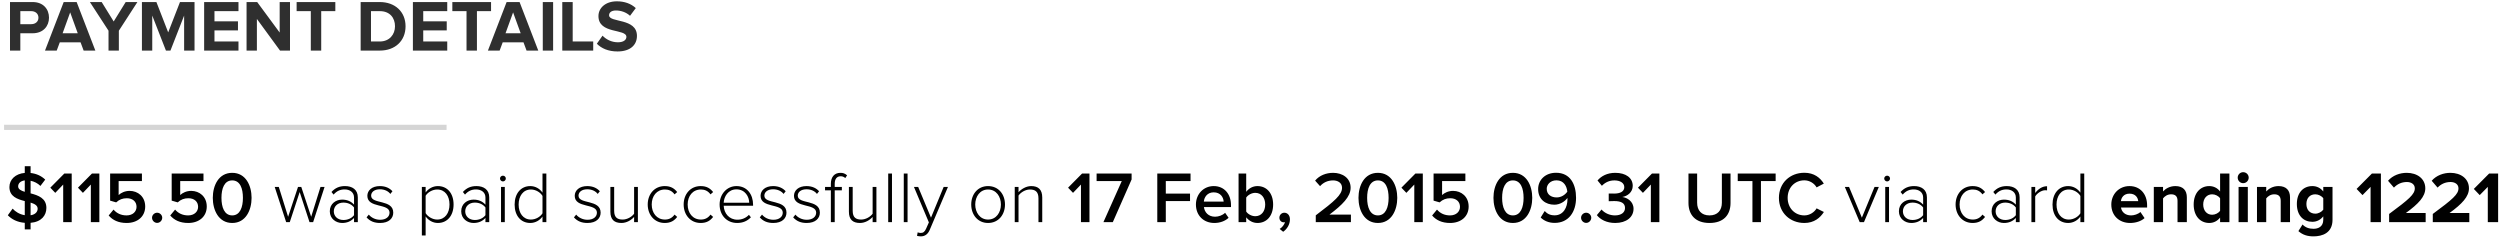 <?xml version="1.0" encoding="UTF-8" standalone="no"?>
<svg width="481px" height="46px" viewBox="0 0 481 46" version="1.1" xmlns="http://www.w3.org/2000/svg" xmlns:xlink="http://www.w3.org/1999/xlink" xmlns:sketch="http://www.bohemiancoding.com/sketch/ns">
    <!-- Generator: Sketch 3.4.2 (15855) - http://www.bohemiancoding.com/sketch -->
    <title>$115.50 was paid suc + PAYMENT DETAILS + Line 10</title>
    <desc>Created with Sketch.</desc>
    <defs></defs>
    <g id="Page-1" stroke="none" stroke-width="1" fill="none" fill-rule="evenodd" sketch:type="MSPage">
        <g id="Inclusive-simple-Copy-4" sketch:type="MSArtboardGroup" transform="translate(-75, -874)">
            <g id="$115.50-was-paid-suc-+-PAYMENT-DETAILS-+-Line-10" sketch:type="MSLayerGroup" transform="translate(76, 874)">
                <path d="M3.766,44.132 L4.886,44.132 L4.886,42.872 C6.986,42.69 7.924,41.43 7.924,40.002 C7.924,38.126 6.342,37.58 4.886,37.202 L4.886,34.78 C5.572,34.92 6.244,35.242 6.776,35.774 L7.7,34.556 C6.972,33.856 6.02,33.408 4.886,33.282 L4.886,31.98 L3.766,31.98 L3.766,33.268 C1.96,33.422 0.812,34.556 0.812,35.984 C0.812,37.804 2.324,38.322 3.766,38.686 L3.766,41.402 C2.758,41.248 1.946,40.716 1.428,40.142 L0.504,41.416 C1.246,42.186 2.324,42.76 3.766,42.872 L3.766,44.132 Z M6.244,40.156 C6.244,40.702 5.852,41.276 4.886,41.416 L4.886,38.98 C5.656,39.218 6.244,39.526 6.244,40.156 L6.244,40.156 Z M2.492,35.858 C2.492,35.242 2.982,34.808 3.766,34.71 L3.766,36.908 C3.024,36.684 2.492,36.404 2.492,35.858 L2.492,35.858 Z M12.796,42.732 L12.796,33.394 L11.368,33.394 L8.68,36.11 L9.632,37.104 L11.158,35.508 L11.158,42.732 L12.796,42.732 Z M18.116,42.732 L18.116,33.394 L16.688,33.394 L14,36.11 L14.952,37.104 L16.478,35.508 L16.478,42.732 L18.116,42.732 Z M23.366,42.9 C25.452,42.9 26.936,41.668 26.936,39.736 C26.936,37.818 25.522,36.726 23.94,36.726 C23.044,36.726 22.288,37.09 21.826,37.524 L21.826,34.836 L26.306,34.836 L26.306,33.394 L20.188,33.394 L20.188,38.602 L21.35,38.938 C21.952,38.378 22.61,38.14 23.394,38.14 C24.542,38.14 25.27,38.798 25.27,39.792 C25.27,40.716 24.542,41.444 23.352,41.444 C22.316,41.444 21.462,41.052 20.846,40.324 L19.908,41.458 C20.664,42.34 21.77,42.9 23.366,42.9 L23.366,42.9 Z M29.232,42.886 C29.764,42.886 30.212,42.424 30.212,41.892 C30.212,41.374 29.764,40.926 29.232,40.926 C28.7,40.926 28.252,41.374 28.252,41.892 C28.252,42.424 28.7,42.886 29.232,42.886 L29.232,42.886 Z M35.21,42.9 C37.296,42.9 38.78,41.668 38.78,39.736 C38.78,37.818 37.366,36.726 35.784,36.726 C34.888,36.726 34.132,37.09 33.67,37.524 L33.67,34.836 L38.15,34.836 L38.15,33.394 L32.032,33.394 L32.032,38.602 L33.194,38.938 C33.796,38.378 34.454,38.14 35.238,38.14 C36.386,38.14 37.114,38.798 37.114,39.792 C37.114,40.716 36.386,41.444 35.196,41.444 C34.16,41.444 33.306,41.052 32.69,40.324 L31.752,41.458 C32.508,42.34 33.614,42.9 35.21,42.9 L35.21,42.9 Z M43.68,42.9 C46.298,42.9 47.404,40.408 47.404,38.07 C47.404,35.718 46.298,33.254 43.68,33.254 C41.048,33.254 39.942,35.718 39.942,38.07 C39.942,40.408 41.048,42.9 43.68,42.9 L43.68,42.9 Z M43.68,41.444 C42.154,41.444 41.608,39.848 41.608,38.07 C41.608,36.278 42.154,34.71 43.68,34.71 C45.206,34.71 45.738,36.278 45.738,38.07 C45.738,39.848 45.192,41.444 43.68,41.444 L43.68,41.444 Z M59.248,42.732 L61.446,35.97 L60.662,35.97 L58.87,41.71 L56.966,35.97 L56.336,35.97 L54.432,41.71 L52.64,35.97 L51.856,35.97 L54.054,42.732 L54.754,42.732 L56.658,36.95 L58.548,42.732 L59.248,42.732 Z M67.844,42.732 L67.844,37.972 C67.844,36.46 66.752,35.802 65.38,35.802 C64.26,35.802 63.476,36.18 62.776,36.936 L63.182,37.44 C63.798,36.74 64.456,36.446 65.31,36.446 C66.304,36.446 67.116,36.992 67.116,38 L67.116,39.372 C66.528,38.714 65.758,38.406 64.82,38.406 C63.644,38.406 62.454,39.176 62.454,40.646 C62.454,42.102 63.658,42.9 64.82,42.9 C65.758,42.9 66.514,42.592 67.116,41.934 L67.116,42.732 L67.844,42.732 Z M65.072,42.326 C63.966,42.326 63.224,41.612 63.224,40.66 C63.224,39.694 63.966,38.98 65.072,38.98 C65.884,38.98 66.64,39.288 67.116,39.918 L67.116,41.402 C66.64,42.018 65.884,42.326 65.072,42.326 L65.072,42.326 Z M72.128,42.9 C73.822,42.9 74.662,42.004 74.662,40.912 C74.662,38.308 70.406,39.344 70.406,37.65 C70.406,36.95 71.036,36.418 72.086,36.418 C72.982,36.418 73.71,36.782 74.102,37.314 L74.508,36.796 C74.018,36.25 73.248,35.802 72.086,35.802 C70.56,35.802 69.678,36.642 69.678,37.678 C69.678,40.114 73.948,39.064 73.948,40.912 C73.948,41.696 73.276,42.284 72.142,42.284 C71.19,42.284 70.392,41.836 69.958,41.29 L69.524,41.822 C70.196,42.578 71.036,42.9 72.128,42.9 L72.128,42.9 Z M83.244,42.9 C85.05,42.9 86.268,41.5 86.268,39.344 C86.268,37.174 85.05,35.802 83.244,35.802 C82.236,35.802 81.368,36.348 80.892,37.034 L80.892,35.97 L80.164,35.97 L80.164,45.308 L80.892,45.308 L80.892,41.64 C81.438,42.41 82.292,42.9 83.244,42.9 L83.244,42.9 Z M83.118,42.242 C82.18,42.242 81.284,41.654 80.892,41.01 L80.892,37.664 C81.284,37.02 82.18,36.46 83.118,36.46 C84.63,36.46 85.484,37.706 85.484,39.344 C85.484,40.982 84.63,42.242 83.118,42.242 L83.118,42.242 Z M93.128,42.732 L93.128,37.972 C93.128,36.46 92.036,35.802 90.664,35.802 C89.544,35.802 88.76,36.18 88.06,36.936 L88.466,37.44 C89.082,36.74 89.74,36.446 90.594,36.446 C91.588,36.446 92.4,36.992 92.4,38 L92.4,39.372 C91.812,38.714 91.042,38.406 90.104,38.406 C88.928,38.406 87.738,39.176 87.738,40.646 C87.738,42.102 88.942,42.9 90.104,42.9 C91.042,42.9 91.798,42.592 92.4,41.934 L92.4,42.732 L93.128,42.732 Z M90.356,42.326 C89.25,42.326 88.508,41.612 88.508,40.66 C88.508,39.694 89.25,38.98 90.356,38.98 C91.168,38.98 91.924,39.288 92.4,39.918 L92.4,41.402 C91.924,42.018 91.168,42.326 90.356,42.326 L90.356,42.326 Z M95.76,34.906 C96.068,34.906 96.32,34.654 96.32,34.346 C96.32,34.038 96.068,33.8 95.76,33.8 C95.466,33.8 95.2,34.038 95.2,34.346 C95.2,34.654 95.466,34.906 95.76,34.906 L95.76,34.906 Z M96.124,42.732 L96.124,35.97 L95.396,35.97 L95.396,42.732 L96.124,42.732 Z M104.118,42.732 L104.118,33.394 L103.376,33.394 L103.376,37.062 C102.844,36.292 101.99,35.802 101.024,35.802 C99.232,35.802 98.014,37.216 98.014,39.358 C98.014,41.528 99.232,42.9 101.024,42.9 C102.032,42.9 102.9,42.354 103.376,41.654 L103.376,42.732 L104.118,42.732 Z M101.15,42.242 C99.652,42.242 98.784,40.996 98.784,39.358 C98.784,37.72 99.652,36.46 101.15,36.46 C102.102,36.46 102.984,37.034 103.376,37.692 L103.376,41.038 C102.984,41.682 102.102,42.242 101.15,42.242 L101.15,42.242 Z M112.028,42.9 C113.722,42.9 114.562,42.004 114.562,40.912 C114.562,38.308 110.306,39.344 110.306,37.65 C110.306,36.95 110.936,36.418 111.986,36.418 C112.882,36.418 113.61,36.782 114.002,37.314 L114.408,36.796 C113.918,36.25 113.148,35.802 111.986,35.802 C110.46,35.802 109.578,36.642 109.578,37.678 C109.578,40.114 113.848,39.064 113.848,40.912 C113.848,41.696 113.176,42.284 112.042,42.284 C111.09,42.284 110.292,41.836 109.858,41.29 L109.424,41.822 C110.096,42.578 110.936,42.9 112.028,42.9 L112.028,42.9 Z M121.73,42.732 L121.73,35.97 L121.002,35.97 L121.002,41.122 C120.554,41.724 119.672,42.242 118.804,42.242 C117.824,42.242 117.166,41.878 117.166,40.562 L117.166,35.97 L116.438,35.97 L116.438,40.73 C116.438,42.256 117.194,42.9 118.566,42.9 C119.546,42.9 120.456,42.354 121.002,41.738 L121.002,42.732 L121.73,42.732 Z M126.896,42.9 C128.072,42.9 128.744,42.438 129.29,41.738 L128.786,41.29 C128.296,41.962 127.68,42.242 126.938,42.242 C125.356,42.242 124.39,40.968 124.39,39.344 C124.39,37.72 125.356,36.46 126.938,36.46 C127.68,36.46 128.296,36.726 128.786,37.398 L129.29,36.95 C128.744,36.264 128.072,35.802 126.896,35.802 C124.908,35.802 123.62,37.37 123.62,39.344 C123.62,41.318 124.908,42.9 126.896,42.9 L126.896,42.9 Z M133.812,42.9 C134.988,42.9 135.66,42.438 136.206,41.738 L135.702,41.29 C135.212,41.962 134.596,42.242 133.854,42.242 C132.272,42.242 131.306,40.968 131.306,39.344 C131.306,37.72 132.272,36.46 133.854,36.46 C134.596,36.46 135.212,36.726 135.702,37.398 L136.206,36.95 C135.66,36.264 134.988,35.802 133.812,35.802 C131.824,35.802 130.536,37.37 130.536,39.344 C130.536,41.318 131.824,42.9 133.812,42.9 L133.812,42.9 Z M140.826,42.9 C141.946,42.9 142.8,42.508 143.472,41.808 L143.094,41.332 C142.52,41.948 141.736,42.27 140.882,42.27 C139.286,42.27 138.306,41.052 138.236,39.582 L143.892,39.582 L143.892,39.386 C143.892,37.426 142.758,35.802 140.7,35.802 C138.824,35.802 137.452,37.384 137.452,39.344 C137.452,41.43 138.852,42.9 140.826,42.9 L140.826,42.9 Z M143.15,39.008 L138.236,39.008 C138.292,37.832 139.09,36.432 140.686,36.432 C142.38,36.432 143.136,37.86 143.15,39.008 L143.15,39.008 Z M147.784,42.9 C149.478,42.9 150.318,42.004 150.318,40.912 C150.318,38.308 146.062,39.344 146.062,37.65 C146.062,36.95 146.692,36.418 147.742,36.418 C148.638,36.418 149.366,36.782 149.758,37.314 L150.164,36.796 C149.674,36.25 148.904,35.802 147.742,35.802 C146.216,35.802 145.334,36.642 145.334,37.678 C145.334,40.114 149.604,39.064 149.604,40.912 C149.604,41.696 148.932,42.284 147.798,42.284 C146.846,42.284 146.048,41.836 145.614,41.29 L145.18,41.822 C145.852,42.578 146.692,42.9 147.784,42.9 L147.784,42.9 Z M154.21,42.9 C155.904,42.9 156.744,42.004 156.744,40.912 C156.744,38.308 152.488,39.344 152.488,37.65 C152.488,36.95 153.118,36.418 154.168,36.418 C155.064,36.418 155.792,36.782 156.184,37.314 L156.59,36.796 C156.1,36.25 155.33,35.802 154.168,35.802 C152.642,35.802 151.76,36.642 151.76,37.678 C151.76,40.114 156.03,39.064 156.03,40.912 C156.03,41.696 155.358,42.284 154.224,42.284 C153.272,42.284 152.474,41.836 152.04,41.29 L151.606,41.822 C152.278,42.578 153.118,42.9 154.21,42.9 L154.21,42.9 Z M159.6,42.732 L159.6,36.614 L160.972,36.614 L160.972,35.97 L159.6,35.97 L159.6,35.354 C159.6,34.444 159.992,33.912 160.762,33.912 C161.126,33.912 161.406,34.052 161.63,34.262 L161.98,33.73 C161.546,33.352 161.168,33.254 160.692,33.254 C159.558,33.254 158.858,34.038 158.858,35.354 L158.858,35.97 L157.738,35.97 L157.738,36.614 L158.858,36.614 L158.858,42.732 L159.6,42.732 Z M167.622,42.732 L167.622,35.97 L166.894,35.97 L166.894,41.122 C166.446,41.724 165.564,42.242 164.696,42.242 C163.716,42.242 163.058,41.878 163.058,40.562 L163.058,35.97 L162.33,35.97 L162.33,40.73 C162.33,42.256 163.086,42.9 164.458,42.9 C165.438,42.9 166.348,42.354 166.894,41.738 L166.894,42.732 L167.622,42.732 Z M170.618,42.732 L170.618,33.394 L169.89,33.394 L169.89,42.732 L170.618,42.732 Z M173.614,42.732 L173.614,33.394 L172.886,33.394 L172.886,42.732 L173.614,42.732 Z M175.434,45.378 C175.616,45.434 175.924,45.476 176.162,45.476 C176.946,45.476 177.52,45.07 177.884,44.216 L181.384,35.97 L180.558,35.97 L178.122,41.878 L175.658,35.97 L174.846,35.97 L177.716,42.788 L177.184,43.992 C176.904,44.636 176.596,44.818 176.148,44.818 C175.98,44.818 175.714,44.776 175.56,44.706 L175.434,45.378 Z M189.098,42.9 C191.1,42.9 192.36,41.318 192.36,39.344 C192.36,37.37 191.1,35.802 189.098,35.802 C187.124,35.802 185.864,37.37 185.864,39.344 C185.864,41.318 187.124,42.9 189.098,42.9 L189.098,42.9 Z M189.098,42.242 C187.53,42.242 186.634,40.856 186.634,39.344 C186.634,37.846 187.53,36.46 189.098,36.46 C190.694,36.46 191.576,37.846 191.576,39.344 C191.576,40.856 190.694,42.242 189.098,42.242 L189.098,42.242 Z M199.528,42.732 L199.528,38 C199.528,36.474 198.772,35.802 197.4,35.802 C196.42,35.802 195.454,36.404 194.964,36.992 L194.964,35.97 L194.236,35.97 L194.236,42.732 L194.964,42.732 L194.964,37.622 C195.398,37.006 196.294,36.46 197.162,36.46 C198.142,36.46 198.8,36.852 198.8,38.154 L198.8,42.732 L199.528,42.732 Z M208.614,42.732 L208.614,33.394 L207.186,33.394 L204.498,36.11 L205.45,37.104 L206.976,35.508 L206.976,42.732 L208.614,42.732 Z M213.108,42.732 L216.72,34.528 L216.72,33.394 L209.986,33.394 L209.986,34.836 L214.83,34.836 L211.302,42.732 L213.108,42.732 Z M223.3,42.732 L223.3,38.686 L227.962,38.686 L227.962,37.244 L223.3,37.244 L223.3,34.836 L228.06,34.836 L228.06,33.394 L221.662,33.394 L221.662,42.732 L223.3,42.732 Z M232.638,42.9 C233.702,42.9 234.696,42.55 235.382,41.906 L234.71,40.94 C234.22,41.43 233.45,41.696 232.778,41.696 C231.504,41.696 230.748,40.842 230.636,39.834 L235.844,39.834 L235.844,39.47 C235.844,37.342 234.556,35.802 232.526,35.802 C230.524,35.802 229.096,37.384 229.096,39.344 C229.096,41.486 230.594,42.9 232.638,42.9 L232.638,42.9 Z M234.43,38.784 L230.622,38.784 C230.678,37.972 231.266,37.006 232.512,37.006 C233.842,37.006 234.388,37.986 234.43,38.784 L234.43,38.784 Z M238.77,40.702 L238.77,38.014 C239.106,37.51 239.82,37.104 240.52,37.104 C241.682,37.104 242.424,38.042 242.424,39.344 C242.424,40.66 241.682,41.598 240.52,41.598 C239.82,41.598 239.106,41.206 238.77,40.702 L238.77,40.702 Z M238.77,42.732 L238.77,41.808 C239.288,42.48 240.072,42.9 240.94,42.9 C242.676,42.9 243.95,41.584 243.95,39.344 C243.95,37.16 242.69,35.802 240.94,35.802 C240.1,35.802 239.316,36.18 238.77,36.908 L238.77,33.394 L237.3,33.394 L237.3,42.732 L238.77,42.732 Z M247.184,42.2 C247.184,41.388 246.68,40.926 246.106,40.926 C245.574,40.926 245.154,41.36 245.154,41.878 C245.154,42.396 245.518,42.774 245.98,42.774 C246.078,42.774 246.19,42.746 246.218,42.732 C246.134,43.208 245.658,43.782 245.21,44.048 L245.882,44.594 C246.652,44.048 247.184,43.166 247.184,42.2 L247.184,42.2 Z M258.916,42.732 L258.916,41.29 L254.786,41.29 C257.278,39.4 258.86,37.86 258.86,36.124 C258.86,34.262 257.292,33.254 255.486,33.254 C254.17,33.254 252.854,33.744 252.028,34.752 L252.98,35.816 C253.582,35.144 254.408,34.71 255.5,34.71 C256.354,34.71 257.208,35.144 257.208,36.124 C257.208,37.482 255.78,38.686 252.154,41.43 L252.154,42.732 L258.916,42.732 Z M264.11,42.9 C266.728,42.9 267.834,40.408 267.834,38.07 C267.834,35.718 266.728,33.254 264.11,33.254 C261.478,33.254 260.372,35.718 260.372,38.07 C260.372,40.408 261.478,42.9 264.11,42.9 L264.11,42.9 Z M264.11,41.444 C262.584,41.444 262.038,39.848 262.038,38.07 C262.038,36.278 262.584,34.71 264.11,34.71 C265.636,34.71 266.168,36.278 266.168,38.07 C266.168,39.848 265.622,41.444 264.11,41.444 L264.11,41.444 Z M272.748,42.732 L272.748,33.394 L271.32,33.394 L268.632,36.11 L269.584,37.104 L271.11,35.508 L271.11,42.732 L272.748,42.732 Z M277.998,42.9 C280.084,42.9 281.568,41.668 281.568,39.736 C281.568,37.818 280.154,36.726 278.572,36.726 C277.676,36.726 276.92,37.09 276.458,37.524 L276.458,34.836 L280.938,34.836 L280.938,33.394 L274.82,33.394 L274.82,38.602 L275.982,38.938 C276.584,38.378 277.242,38.14 278.026,38.14 C279.174,38.14 279.902,38.798 279.902,39.792 C279.902,40.716 279.174,41.444 277.984,41.444 C276.948,41.444 276.094,41.052 275.478,40.324 L274.54,41.458 C275.296,42.34 276.402,42.9 277.998,42.9 L277.998,42.9 Z M290.08,42.9 C292.698,42.9 293.804,40.408 293.804,38.07 C293.804,35.718 292.698,33.254 290.08,33.254 C287.448,33.254 286.342,35.718 286.342,38.07 C286.342,40.408 287.448,42.9 290.08,42.9 L290.08,42.9 Z M290.08,41.444 C288.554,41.444 288.008,39.848 288.008,38.07 C288.008,36.278 288.554,34.71 290.08,34.71 C291.606,34.71 292.138,36.278 292.138,38.07 C292.138,39.848 291.592,41.444 290.08,41.444 L290.08,41.444 Z M298.116,42.886 C300.818,42.886 302.232,40.758 302.232,38.056 C302.232,35.466 301.126,33.24 298.382,33.24 C296.296,33.24 294.938,34.64 294.938,36.376 C294.938,38.364 296.38,39.386 298.06,39.386 C299.166,39.386 300.146,38.714 300.566,38.084 C300.58,38.168 300.58,38.266 300.58,38.35 C300.58,39.876 299.81,41.43 298.116,41.43 C297.22,41.43 296.688,41.122 296.198,40.604 L295.428,41.85 C296.058,42.466 296.954,42.886 298.116,42.886 L298.116,42.886 Z M298.508,37.986 C297.486,37.986 296.59,37.468 296.59,36.32 C296.59,35.564 297.234,34.696 298.466,34.696 C299.908,34.696 300.454,35.872 300.552,36.88 C300.076,37.552 299.306,37.986 298.508,37.986 L298.508,37.986 Z M304.178,42.886 C304.71,42.886 305.158,42.424 305.158,41.892 C305.158,41.374 304.71,40.926 304.178,40.926 C303.646,40.926 303.198,41.374 303.198,41.892 C303.198,42.424 303.646,42.886 304.178,42.886 L304.178,42.886 Z M309.764,42.9 C311.934,42.9 313.292,41.766 313.292,40.17 C313.292,38.728 312.018,38 311.122,37.902 C312.074,37.748 313.138,37.02 313.138,35.76 C313.138,34.206 311.794,33.254 309.778,33.254 C308.224,33.254 307.09,33.87 306.362,34.724 L307.202,35.746 C307.874,35.06 308.658,34.71 309.624,34.71 C310.66,34.71 311.514,35.158 311.514,36.012 C311.514,36.866 310.688,37.244 309.582,37.244 C309.218,37.244 308.672,37.244 308.518,37.23 L308.518,38.714 C308.658,38.7 309.19,38.686 309.582,38.686 C310.926,38.686 311.654,39.092 311.654,40.016 C311.654,40.87 310.94,41.444 309.708,41.444 C308.714,41.444 307.734,41.01 307.132,40.31 L306.236,41.388 C306.88,42.228 308.112,42.9 309.764,42.9 L309.764,42.9 Z M318.262,42.732 L318.262,33.394 L316.834,33.394 L314.146,36.11 L315.098,37.104 L316.624,35.508 L316.624,42.732 L318.262,42.732 Z M327.908,42.9 C330.624,42.9 331.954,41.346 331.954,39.036 L331.954,33.394 L330.288,33.394 L330.288,38.994 C330.288,40.478 329.462,41.444 327.908,41.444 C326.354,41.444 325.528,40.478 325.528,38.994 L325.528,33.394 L323.862,33.394 L323.862,39.036 C323.862,41.346 325.206,42.9 327.908,42.9 L327.908,42.9 Z M337.806,42.732 L337.806,34.836 L340.634,34.836 L340.634,33.394 L333.34,33.394 L333.34,34.836 L336.168,34.836 L336.168,42.732 L337.806,42.732 Z M346.164,42.9 C348.04,42.9 349.202,41.906 349.916,40.786 L348.516,40.086 C348.068,40.856 347.158,41.444 346.164,41.444 C344.316,41.444 342.944,40.016 342.944,38.07 C342.944,36.096 344.316,34.696 346.164,34.696 C347.158,34.696 348.068,35.27 348.516,36.054 L349.902,35.326 C349.216,34.206 348.04,33.24 346.164,33.24 C343.406,33.24 341.264,35.186 341.264,38.07 C341.264,40.94 343.406,42.9 346.164,42.9 L346.164,42.9 Z M357.63,42.732 L360.486,35.97 L359.66,35.97 L357.224,41.878 L354.76,35.97 L353.948,35.97 L356.804,42.732 L357.63,42.732 Z M362.082,34.906 C362.39,34.906 362.642,34.654 362.642,34.346 C362.642,34.038 362.39,33.8 362.082,33.8 C361.788,33.8 361.522,34.038 361.522,34.346 C361.522,34.654 361.788,34.906 362.082,34.906 L362.082,34.906 Z M362.446,42.732 L362.446,35.97 L361.718,35.97 L361.718,42.732 L362.446,42.732 Z M369.74,42.732 L369.74,37.972 C369.74,36.46 368.648,35.802 367.276,35.802 C366.156,35.802 365.372,36.18 364.672,36.936 L365.078,37.44 C365.694,36.74 366.352,36.446 367.206,36.446 C368.2,36.446 369.012,36.992 369.012,38 L369.012,39.372 C368.424,38.714 367.654,38.406 366.716,38.406 C365.54,38.406 364.35,39.176 364.35,40.646 C364.35,42.102 365.554,42.9 366.716,42.9 C367.654,42.9 368.41,42.592 369.012,41.934 L369.012,42.732 L369.74,42.732 Z M366.968,42.326 C365.862,42.326 365.12,41.612 365.12,40.66 C365.12,39.694 365.862,38.98 366.968,38.98 C367.78,38.98 368.536,39.288 369.012,39.918 L369.012,41.402 C368.536,42.018 367.78,42.326 366.968,42.326 L366.968,42.326 Z M378.532,42.9 C379.708,42.9 380.38,42.438 380.926,41.738 L380.422,41.29 C379.932,41.962 379.316,42.242 378.574,42.242 C376.992,42.242 376.026,40.968 376.026,39.344 C376.026,37.72 376.992,36.46 378.574,36.46 C379.316,36.46 379.932,36.726 380.422,37.398 L380.926,36.95 C380.38,36.264 379.708,35.802 378.532,35.802 C376.544,35.802 375.256,37.37 375.256,39.344 C375.256,41.318 376.544,42.9 378.532,42.9 L378.532,42.9 Z M387.576,42.732 L387.576,37.972 C387.576,36.46 386.484,35.802 385.112,35.802 C383.992,35.802 383.208,36.18 382.508,36.936 L382.914,37.44 C383.53,36.74 384.188,36.446 385.042,36.446 C386.036,36.446 386.848,36.992 386.848,38 L386.848,39.372 C386.26,38.714 385.49,38.406 384.552,38.406 C383.376,38.406 382.186,39.176 382.186,40.646 C382.186,42.102 383.39,42.9 384.552,42.9 C385.49,42.9 386.246,42.592 386.848,41.934 L386.848,42.732 L387.576,42.732 Z M384.804,42.326 C383.698,42.326 382.956,41.612 382.956,40.66 C382.956,39.694 383.698,38.98 384.804,38.98 C385.616,38.98 386.372,39.288 386.848,39.918 L386.848,41.402 C386.372,42.018 385.616,42.326 384.804,42.326 L384.804,42.326 Z M390.572,42.732 L390.572,37.804 C390.88,37.216 391.804,36.6 392.49,36.6 C392.63,36.6 392.728,36.6 392.854,36.628 L392.854,35.83 C391.916,35.83 391.146,36.376 390.572,37.132 L390.572,35.97 L389.844,35.97 L389.844,42.732 L390.572,42.732 Z M400.008,42.732 L400.008,33.394 L399.266,33.394 L399.266,37.062 C398.734,36.292 397.88,35.802 396.914,35.802 C395.122,35.802 393.904,37.216 393.904,39.358 C393.904,41.528 395.122,42.9 396.914,42.9 C397.922,42.9 398.79,42.354 399.266,41.654 L399.266,42.732 L400.008,42.732 Z M397.04,42.242 C395.542,42.242 394.674,40.996 394.674,39.358 C394.674,37.72 395.542,36.46 397.04,36.46 C397.992,36.46 398.874,37.034 399.266,37.692 L399.266,41.038 C398.874,41.682 397.992,42.242 397.04,42.242 L397.04,42.242 Z M408.828,42.9 C409.878,42.9 410.942,42.578 411.614,41.962 L410.816,40.786 C410.382,41.206 409.598,41.444 409.024,41.444 C407.876,41.444 407.204,40.758 407.078,39.932 L412.104,39.932 L412.104,39.512 C412.104,37.314 410.746,35.802 408.716,35.802 C406.672,35.802 405.216,37.384 405.216,39.344 C405.216,41.514 406.77,42.9 408.828,42.9 L408.828,42.9 Z M410.396,38.7 L407.064,38.7 C407.134,38.028 407.61,37.258 408.716,37.258 C409.892,37.258 410.34,38.056 410.396,38.7 L410.396,38.7 Z M419.748,42.732 L419.748,37.958 C419.748,36.642 419.034,35.802 417.536,35.802 C416.444,35.802 415.604,36.334 415.17,36.838 L415.17,35.97 L413.392,35.97 L413.392,42.732 L415.17,42.732 L415.17,38.168 C415.478,37.776 416.01,37.384 416.71,37.384 C417.466,37.384 417.956,37.706 417.956,38.644 L417.956,42.732 L419.748,42.732 Z M427.938,42.732 L427.938,33.394 L426.146,33.394 L426.146,36.838 C425.614,36.138 424.858,35.802 424.06,35.802 C422.338,35.802 421.064,37.146 421.064,39.344 C421.064,41.612 422.366,42.9 424.06,42.9 C424.886,42.9 425.614,42.536 426.146,41.864 L426.146,42.732 L427.938,42.732 Z M424.62,41.318 C423.598,41.318 422.898,40.52 422.898,39.344 C422.898,38.182 423.598,37.384 424.62,37.384 C425.208,37.384 425.852,37.706 426.146,38.154 L426.146,40.548 C425.852,40.996 425.208,41.318 424.62,41.318 L424.62,41.318 Z M430.584,35.242 C431.172,35.242 431.648,34.766 431.648,34.178 C431.648,33.59 431.172,33.128 430.584,33.128 C430.01,33.128 429.534,33.59 429.534,34.178 C429.534,34.766 430.01,35.242 430.584,35.242 L430.584,35.242 Z M431.48,42.732 L431.48,35.97 L429.702,35.97 L429.702,42.732 L431.48,42.732 Z M439.6,42.732 L439.6,37.958 C439.6,36.642 438.886,35.802 437.388,35.802 C436.296,35.802 435.456,36.334 435.022,36.838 L435.022,35.97 L433.244,35.97 L433.244,42.732 L435.022,42.732 L435.022,38.168 C435.33,37.776 435.862,37.384 436.562,37.384 C437.318,37.384 437.808,37.706 437.808,38.644 L437.808,42.732 L439.6,42.732 Z M444.122,45.476 C445.788,45.476 447.776,44.846 447.776,42.284 L447.776,35.97 L445.998,35.97 L445.998,36.838 C445.452,36.138 444.71,35.802 443.898,35.802 C442.19,35.802 440.916,37.034 440.916,39.246 C440.916,41.5 442.218,42.676 443.898,42.676 C444.738,42.676 445.466,42.298 445.998,41.626 L445.998,42.284 C445.998,43.656 444.976,44.02 444.122,44.02 C443.282,44.02 442.554,43.782 442.008,43.194 L441.21,44.468 C442.064,45.21 442.974,45.476 444.122,45.476 L444.122,45.476 Z M444.472,41.108 C443.45,41.108 442.75,40.408 442.75,39.246 C442.75,38.084 443.45,37.384 444.472,37.384 C445.046,37.384 445.69,37.706 445.998,38.14 L445.998,40.338 C445.69,40.772 445.046,41.108 444.472,41.108 L444.472,41.108 Z M457.086,42.732 L457.086,33.394 L455.35,33.394 L452.41,36.348 L453.544,37.538 L455.098,35.956 L455.098,42.732 L457.086,42.732 Z M465.696,42.732 L465.696,40.982 L461.888,40.982 C464.31,39.218 465.626,37.832 465.626,36.236 C465.626,34.374 464.058,33.254 462.056,33.254 C460.754,33.254 459.368,33.73 458.458,34.78 L459.592,36.096 C460.222,35.438 461.034,35.018 462.098,35.018 C462.868,35.018 463.61,35.41 463.61,36.236 C463.61,37.384 462.49,38.336 458.668,41.164 L458.668,42.732 L465.696,42.732 Z M474.096,42.732 L474.096,40.982 L470.288,40.982 C472.71,39.218 474.026,37.832 474.026,36.236 C474.026,34.374 472.458,33.254 470.456,33.254 C469.154,33.254 467.768,33.73 466.858,34.78 L467.992,36.096 C468.622,35.438 469.434,35.018 470.498,35.018 C471.268,35.018 472.01,35.41 472.01,36.236 C472.01,37.384 470.89,38.336 467.068,41.164 L467.068,42.732 L474.096,42.732 Z M479.64,42.732 L479.64,33.394 L477.904,33.394 L474.964,36.348 L476.098,37.538 L477.652,35.956 L477.652,42.732 L479.64,42.732 Z" id="$115.50-was-paid-suc" fill="#000000" sketch:type="MSShapeGroup"></path>
                <path d="M2.912,9.732 L2.912,6.4 L5.292,6.4 C7.308,6.4 8.428,5.028 8.428,3.404 C8.428,1.766 7.322,0.394 5.292,0.394 L0.924,0.394 L0.924,9.732 L2.912,9.732 Z M5.012,4.65 L2.912,4.65 L2.912,2.144 L5.012,2.144 C5.796,2.144 6.398,2.62 6.398,3.404 C6.398,4.174 5.796,4.65 5.012,4.65 L5.012,4.65 Z M17.346,9.732 L13.748,0.394 L11.256,0.394 L7.658,9.732 L9.912,9.732 L10.5,8.15 L14.504,8.15 L15.092,9.732 L17.346,9.732 Z M13.958,6.4 L11.046,6.4 L12.502,2.382 L13.958,6.4 Z M21.868,9.732 L21.868,5.91 L25.438,0.394 L23.184,0.394 L20.874,4.132 L18.564,0.394 L16.296,0.394 L19.88,5.91 L19.88,9.732 L21.868,9.732 Z M36.428,9.732 L36.428,0.394 L33.628,0.394 L31.36,6.232 L29.092,0.394 L26.306,0.394 L26.306,9.732 L28.294,9.732 L28.294,2.998 L30.926,9.732 L31.794,9.732 L34.426,2.998 L34.426,9.732 L36.428,9.732 Z M44.884,9.732 L44.884,7.982 L40.264,7.982 L40.264,5.854 L44.786,5.854 L44.786,4.104 L40.264,4.104 L40.264,2.144 L44.884,2.144 L44.884,0.394 L38.276,0.394 L38.276,9.732 L44.884,9.732 Z M54.796,9.732 L54.796,0.394 L52.808,0.394 L52.808,6.26 L48.482,0.394 L46.438,0.394 L46.438,9.732 L48.426,9.732 L48.426,3.642 L52.878,9.732 L54.796,9.732 Z M60.802,9.732 L60.802,2.144 L63.518,2.144 L63.518,0.394 L56.07,0.394 L56.07,2.144 L58.8,2.144 L58.8,9.732 L60.802,9.732 Z M72.086,9.732 C74.998,9.732 77.028,7.884 77.028,5.056 C77.028,2.256 74.998,0.394 72.072,0.394 L68.39,0.394 L68.39,9.732 L72.086,9.732 Z M72.072,7.982 L70.378,7.982 L70.378,2.144 L72.086,2.144 C73.99,2.144 74.998,3.418 74.998,5.056 C74.998,6.652 73.92,7.982 72.072,7.982 L72.072,7.982 Z M85.05,9.732 L85.05,7.982 L80.43,7.982 L80.43,5.854 L84.952,5.854 L84.952,4.104 L80.43,4.104 L80.43,2.144 L85.05,2.144 L85.05,0.394 L78.442,0.394 L78.442,9.732 L85.05,9.732 Z M90.762,9.732 L90.762,2.144 L93.478,2.144 L93.478,0.394 L86.03,0.394 L86.03,2.144 L88.76,2.144 L88.76,9.732 L90.762,9.732 Z M102.564,9.732 L98.966,0.394 L96.474,0.394 L92.876,9.732 L95.13,9.732 L95.718,8.15 L99.722,8.15 L100.31,9.732 L102.564,9.732 Z M99.176,6.4 L96.264,6.4 L97.72,2.382 L99.176,6.4 Z M105.42,9.732 L105.42,0.394 L103.432,0.394 L103.432,9.732 L105.42,9.732 Z M113.134,9.732 L113.134,7.982 L109.186,7.982 L109.186,0.394 L107.184,0.394 L107.184,9.732 L113.134,9.732 Z M117.81,9.9 C120.316,9.9 121.548,8.612 121.548,6.904 C121.548,3.418 116.186,4.412 116.186,2.942 C116.186,2.382 116.662,2.018 117.502,2.018 C118.454,2.018 119.462,2.34 120.218,3.04 L121.324,1.556 C120.4,0.702 119.168,0.254 117.684,0.254 C115.486,0.254 114.142,1.542 114.142,3.096 C114.142,6.61 119.518,5.476 119.518,7.1 C119.518,7.646 119,8.136 117.894,8.136 C116.606,8.136 115.584,7.548 114.926,6.862 L113.834,8.416 C114.716,9.298 116.004,9.9 117.81,9.9 L117.81,9.9 Z" id="PAYMENT-DETAILS" fill="#2F2F2F" sketch:type="MSShapeGroup"></path>
                <path d="M0.286,24.5 L84.419,24.5" id="Line-10" stroke="#979797" stroke-linecap="square" opacity="0.4" sketch:type="MSShapeGroup"></path>
            </g>
        </g>
    </g>
</svg>